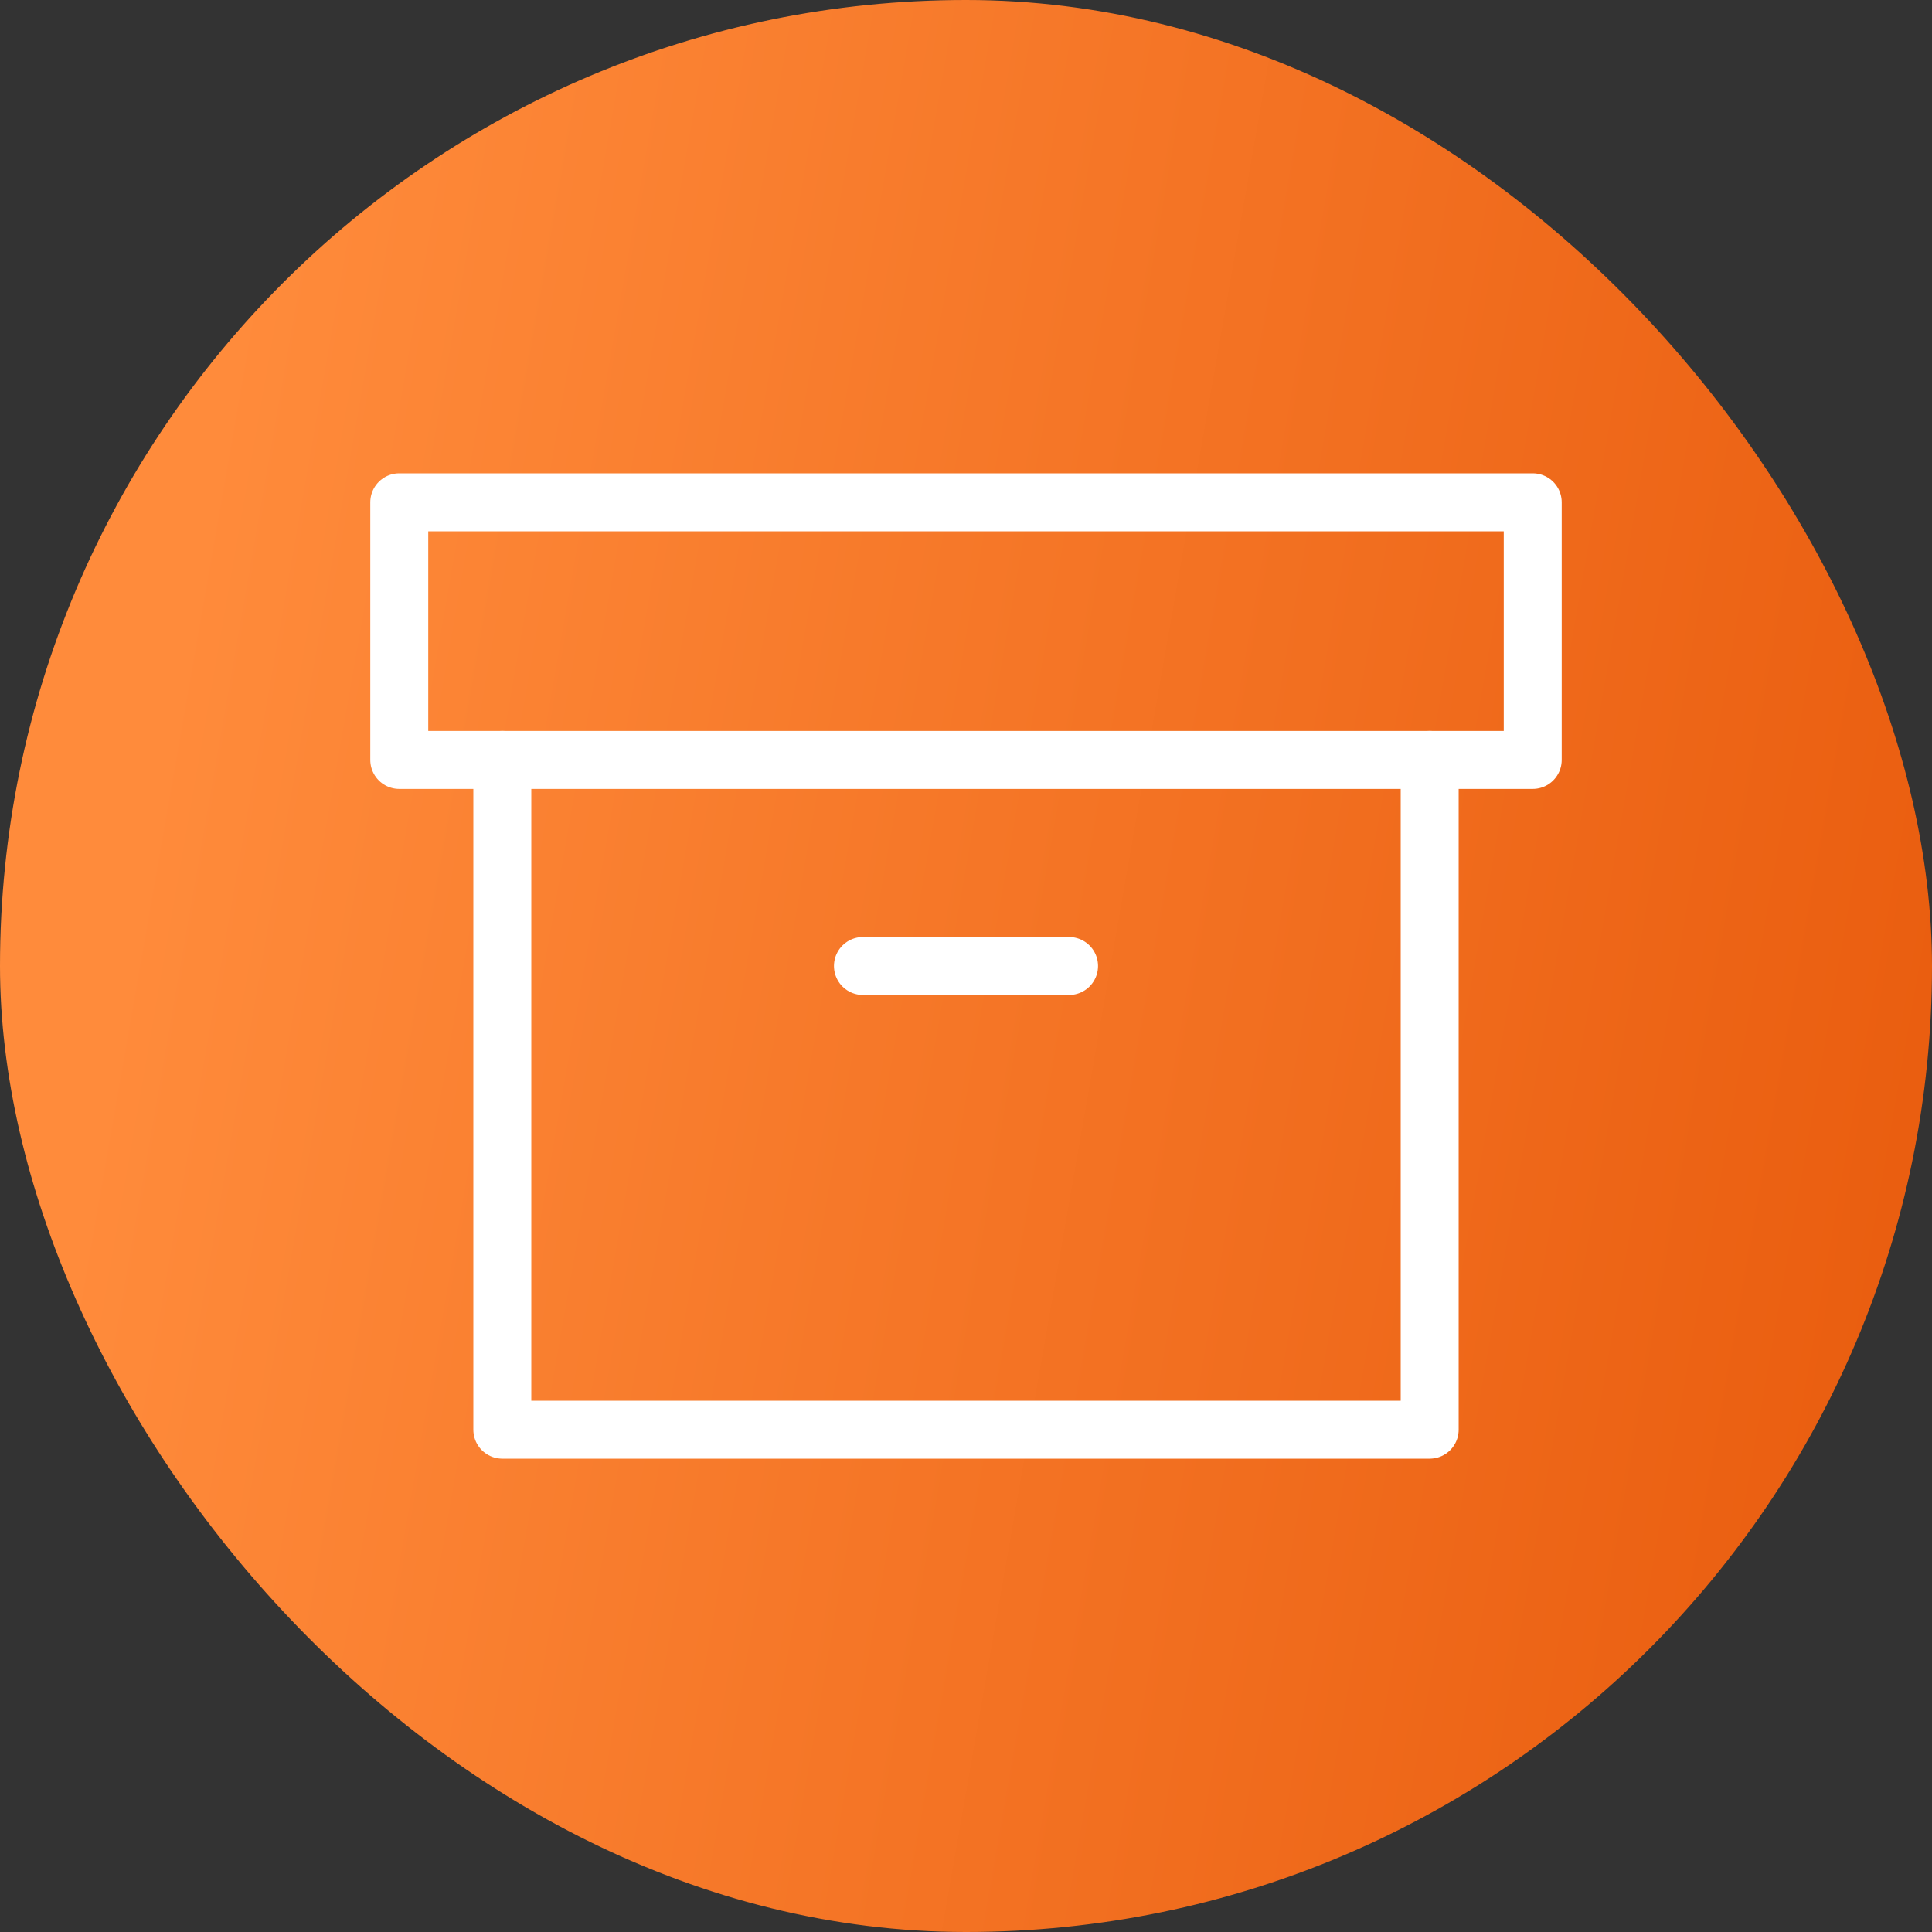 <svg width="50" height="50" viewBox="0 0 50 50" fill="none" xmlns="http://www.w3.org/2000/svg">
<rect x="0" y="0" width="50" height="50" fill="#333333" stroke="none"/>
<rect width="50" height="50" rx="25" fill="url(#paint0_linear_2259_9186)"/>
<path d="M37 19.667V37H13V19.667" stroke="white" stroke-width="1.5" stroke-linecap="round" stroke-linejoin="round"/>
<path d="M39.667 13H10.333V19.667H39.667V13Z" stroke="white" stroke-width="1.5" stroke-linecap="round" stroke-linejoin="round"/>
<path d="M22.333 25H27.667" stroke="white" stroke-width="1.5" stroke-linecap="round" stroke-linejoin="round"/>
<defs>
<linearGradient id="paint0_linear_2259_9186" x1="5.703" y1="10.079" x2="55.473" y2="18.782" gradientUnits="userSpaceOnUse">
<stop stop-color="#FF8B3B"/>
<stop offset="1" stop-color="#E85A0C"/>
</linearGradient>
</defs>
</svg>
